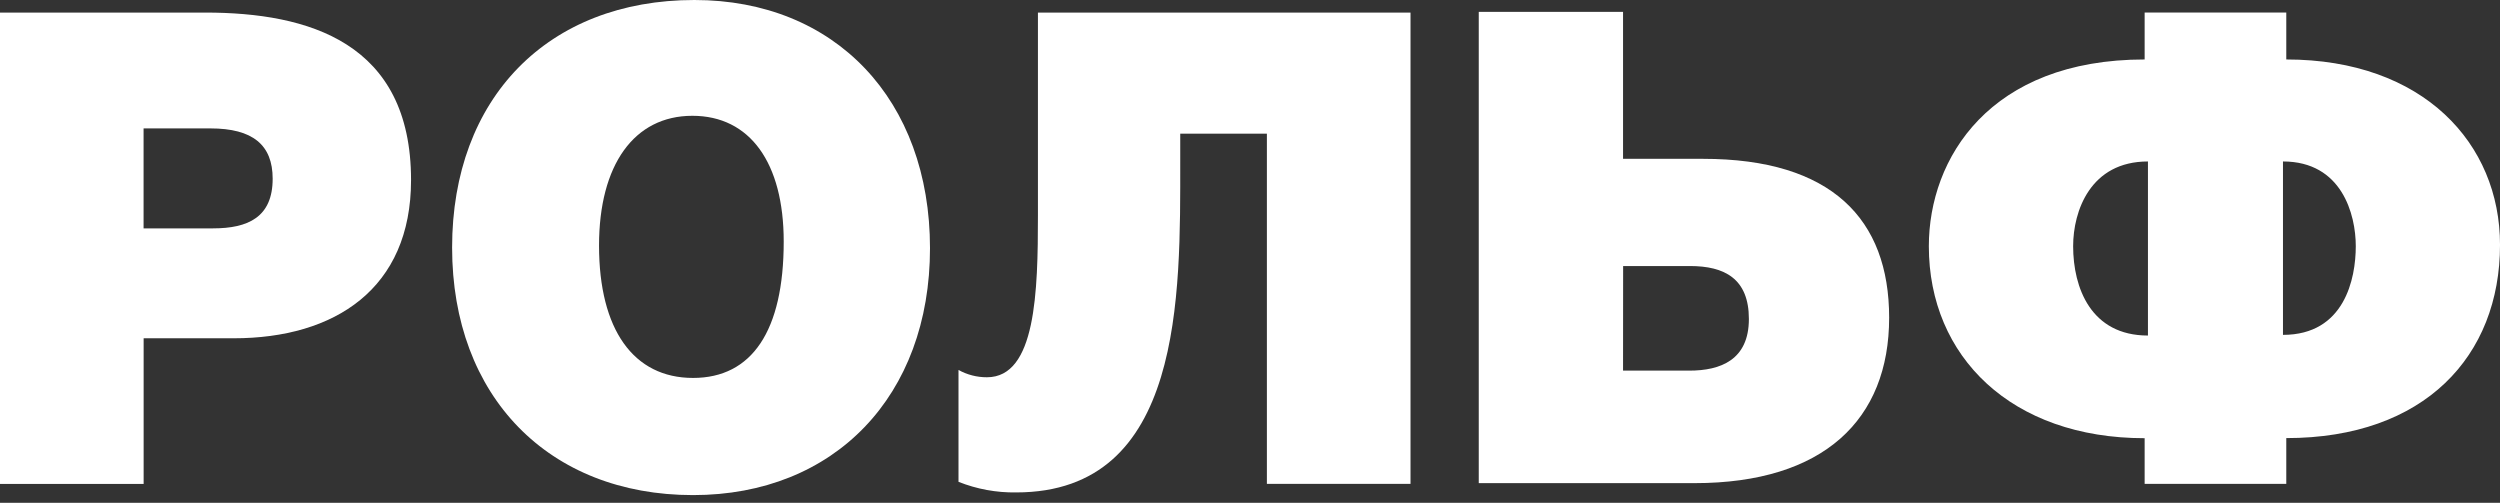 <?xml version="1.0" encoding="UTF-8"?> <svg xmlns="http://www.w3.org/2000/svg" width="179" height="36" viewBox="0 0 179 36" fill="none"><rect x="0" y="0" width="179" height="36" fill="#333333" stroke="none"/> <path d="M14.692 0.9C22.085 0.9 29.431 3.033 29.431 12.894C29.431 20.667 23.981 24.221 16.73 24.221H10.284V34.648H0V0.9H14.692ZM10.28 16.351H15.256C17.768 16.351 19.523 15.546 19.523 12.796C19.523 10.38 18.1 9.194 15.067 9.194H10.28V16.351Z" fill="white"></path> <path d="M66.588 17.772C66.588 28.34 59.763 35.449 49.622 35.449C39.29 35.449 32.371 28.387 32.371 17.725C32.371 7.014 39.242 0 49.717 0C59.811 0 66.588 7.155 66.588 17.772ZM42.891 17.582C42.891 23.599 45.356 27.06 49.622 27.06C53.839 27.06 56.114 23.696 56.114 17.296C56.114 11.656 53.697 8.291 49.574 8.291C45.403 8.291 42.891 11.8 42.891 17.58" fill="white"></path> <path d="M100.993 0.9V34.644H90.709V9.573H84.505V11.561C84.505 21.134 84.742 35.258 72.752 35.258C71.341 35.279 69.94 35.021 68.629 34.499V26.489C69.252 26.835 69.954 27.015 70.666 27.012C74.174 27.012 74.316 20.897 74.316 15.399V0.9H100.993Z" fill="white"></path> <path d="M116.21 11.372H121.944C131.138 11.372 135.263 15.684 135.263 22.745C135.263 30.044 130.576 34.593 121.329 34.593H105.879V0.852H116.21V11.372ZM116.21 26.537H120.954C123.181 26.537 125.22 25.778 125.22 22.839C125.22 19.944 123.466 19.048 121.002 19.048H116.216L116.21 26.537Z" fill="white"></path> <path d="M163.698 31.375V34.645H153.556V31.375C144.029 31.375 138.105 25.544 138.105 17.631C138.105 11.327 142.466 4.258 153.556 4.258V0.895H163.698V4.258C173.508 4.258 179.001 10.277 179.001 17.528C179.001 25.489 173.598 31.368 163.698 31.368M153.793 11.561C149.669 11.561 148.437 15.115 148.437 17.627C148.437 20.612 149.716 24.025 153.793 24.025V11.561ZM163.461 11.561V23.977C167.873 23.977 168.674 19.948 168.674 17.627C168.674 15.352 167.678 11.561 163.461 11.561Z" fill="white"></path> </svg> 